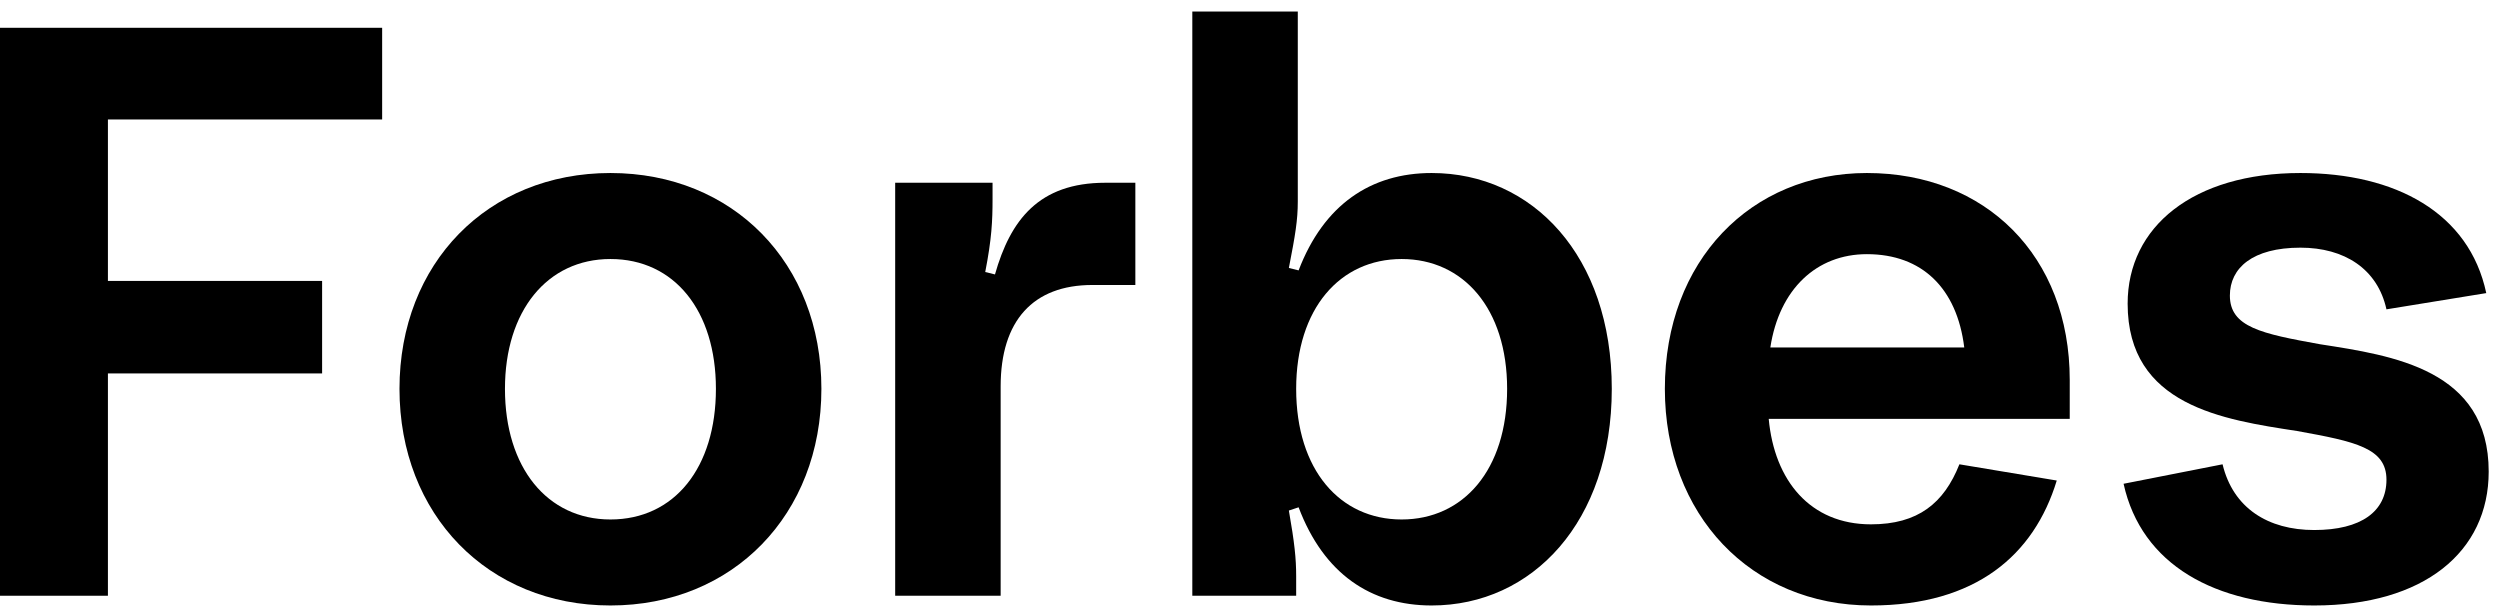 <?xml version="1.0" encoding="utf-8"?>
<svg xmlns="http://www.w3.org/2000/svg" width="199" height="49" viewBox="0 0 199 49" fill="none">
<path d="M0 47.421V2.212H30.419V9.51H8.59V22.362H25.64V29.725H8.59V47.421H0Z" fill="black"/>
<path d="M48.591 48.196C38.839 48.196 31.799 40.962 31.799 30.952C31.799 20.941 38.839 13.772 48.591 13.772C58.344 13.772 65.383 20.941 65.383 30.952C65.383 40.962 58.344 48.196 48.591 48.196ZM48.591 41.35C53.694 41.35 56.987 37.217 56.987 30.952C56.987 24.752 53.694 20.618 48.591 20.618C43.554 20.618 40.195 24.752 40.195 30.952C40.195 37.217 43.554 41.35 48.591 41.35Z" fill="black"/>
<path d="M71.256 47.421V14.547H79.007V15.839C79.007 17.583 78.942 19.004 78.425 21.652L79.2 21.845C80.427 17.518 82.688 14.547 87.984 14.547H90.374V22.685H86.951C82.236 22.685 79.652 25.527 79.652 30.758V47.421H71.256Z" fill="black"/>
<path d="M94.908 47.421V0.92H103.304V16.033C103.304 17.518 103.11 18.681 102.594 21.329L103.369 21.523C105.371 16.291 109.117 13.772 113.96 13.772C121.969 13.772 128.298 20.36 128.298 30.952C128.298 41.544 121.969 48.196 113.96 48.196C109.117 48.196 105.371 45.677 103.369 40.381L102.594 40.639C103.046 43.223 103.175 44.45 103.175 45.871V47.421H94.908ZM111.571 41.35C116.479 41.35 119.967 37.41 119.967 30.952C119.967 24.558 116.479 20.618 111.571 20.618C106.662 20.618 103.175 24.558 103.175 30.952C103.175 37.41 106.662 41.35 111.571 41.35Z" fill="black"/>
<path d="M148.928 48.196C139.369 48.196 132.523 40.962 132.523 30.952C132.523 20.747 139.369 13.772 148.605 13.772C158.034 13.772 164.751 20.36 164.751 30.241V33.342H140.79C141.242 38.25 144.084 41.737 148.928 41.737C152.674 41.737 154.741 40.058 155.968 36.958L163.718 38.25C161.909 44.192 157.259 48.196 148.928 48.196ZM148.605 20.231C144.601 20.231 141.63 23.008 140.919 27.658H156.355C155.774 22.943 152.997 20.231 148.605 20.231Z" fill="black"/>
<path d="M184.214 48.196C176.335 48.196 170.458 44.967 169.037 38.508L176.916 36.958C177.756 40.446 180.533 42.19 184.214 42.19C187.96 42.19 189.962 40.704 189.962 38.185C189.962 35.666 187.508 35.15 182.858 34.31C176.981 33.406 169.36 32.308 169.36 24.171C169.36 18.035 174.591 13.772 183.116 13.772C190.673 13.772 196.55 16.937 197.906 23.331L189.962 24.623C189.252 21.393 186.604 19.714 183.116 19.714C179.306 19.714 177.498 21.329 177.498 23.525C177.498 26.043 180.016 26.56 184.666 27.4C190.479 28.304 198.1 29.402 198.1 37.539C198.1 43.933 192.933 48.196 184.214 48.196Z" fill="black"/>
</svg>